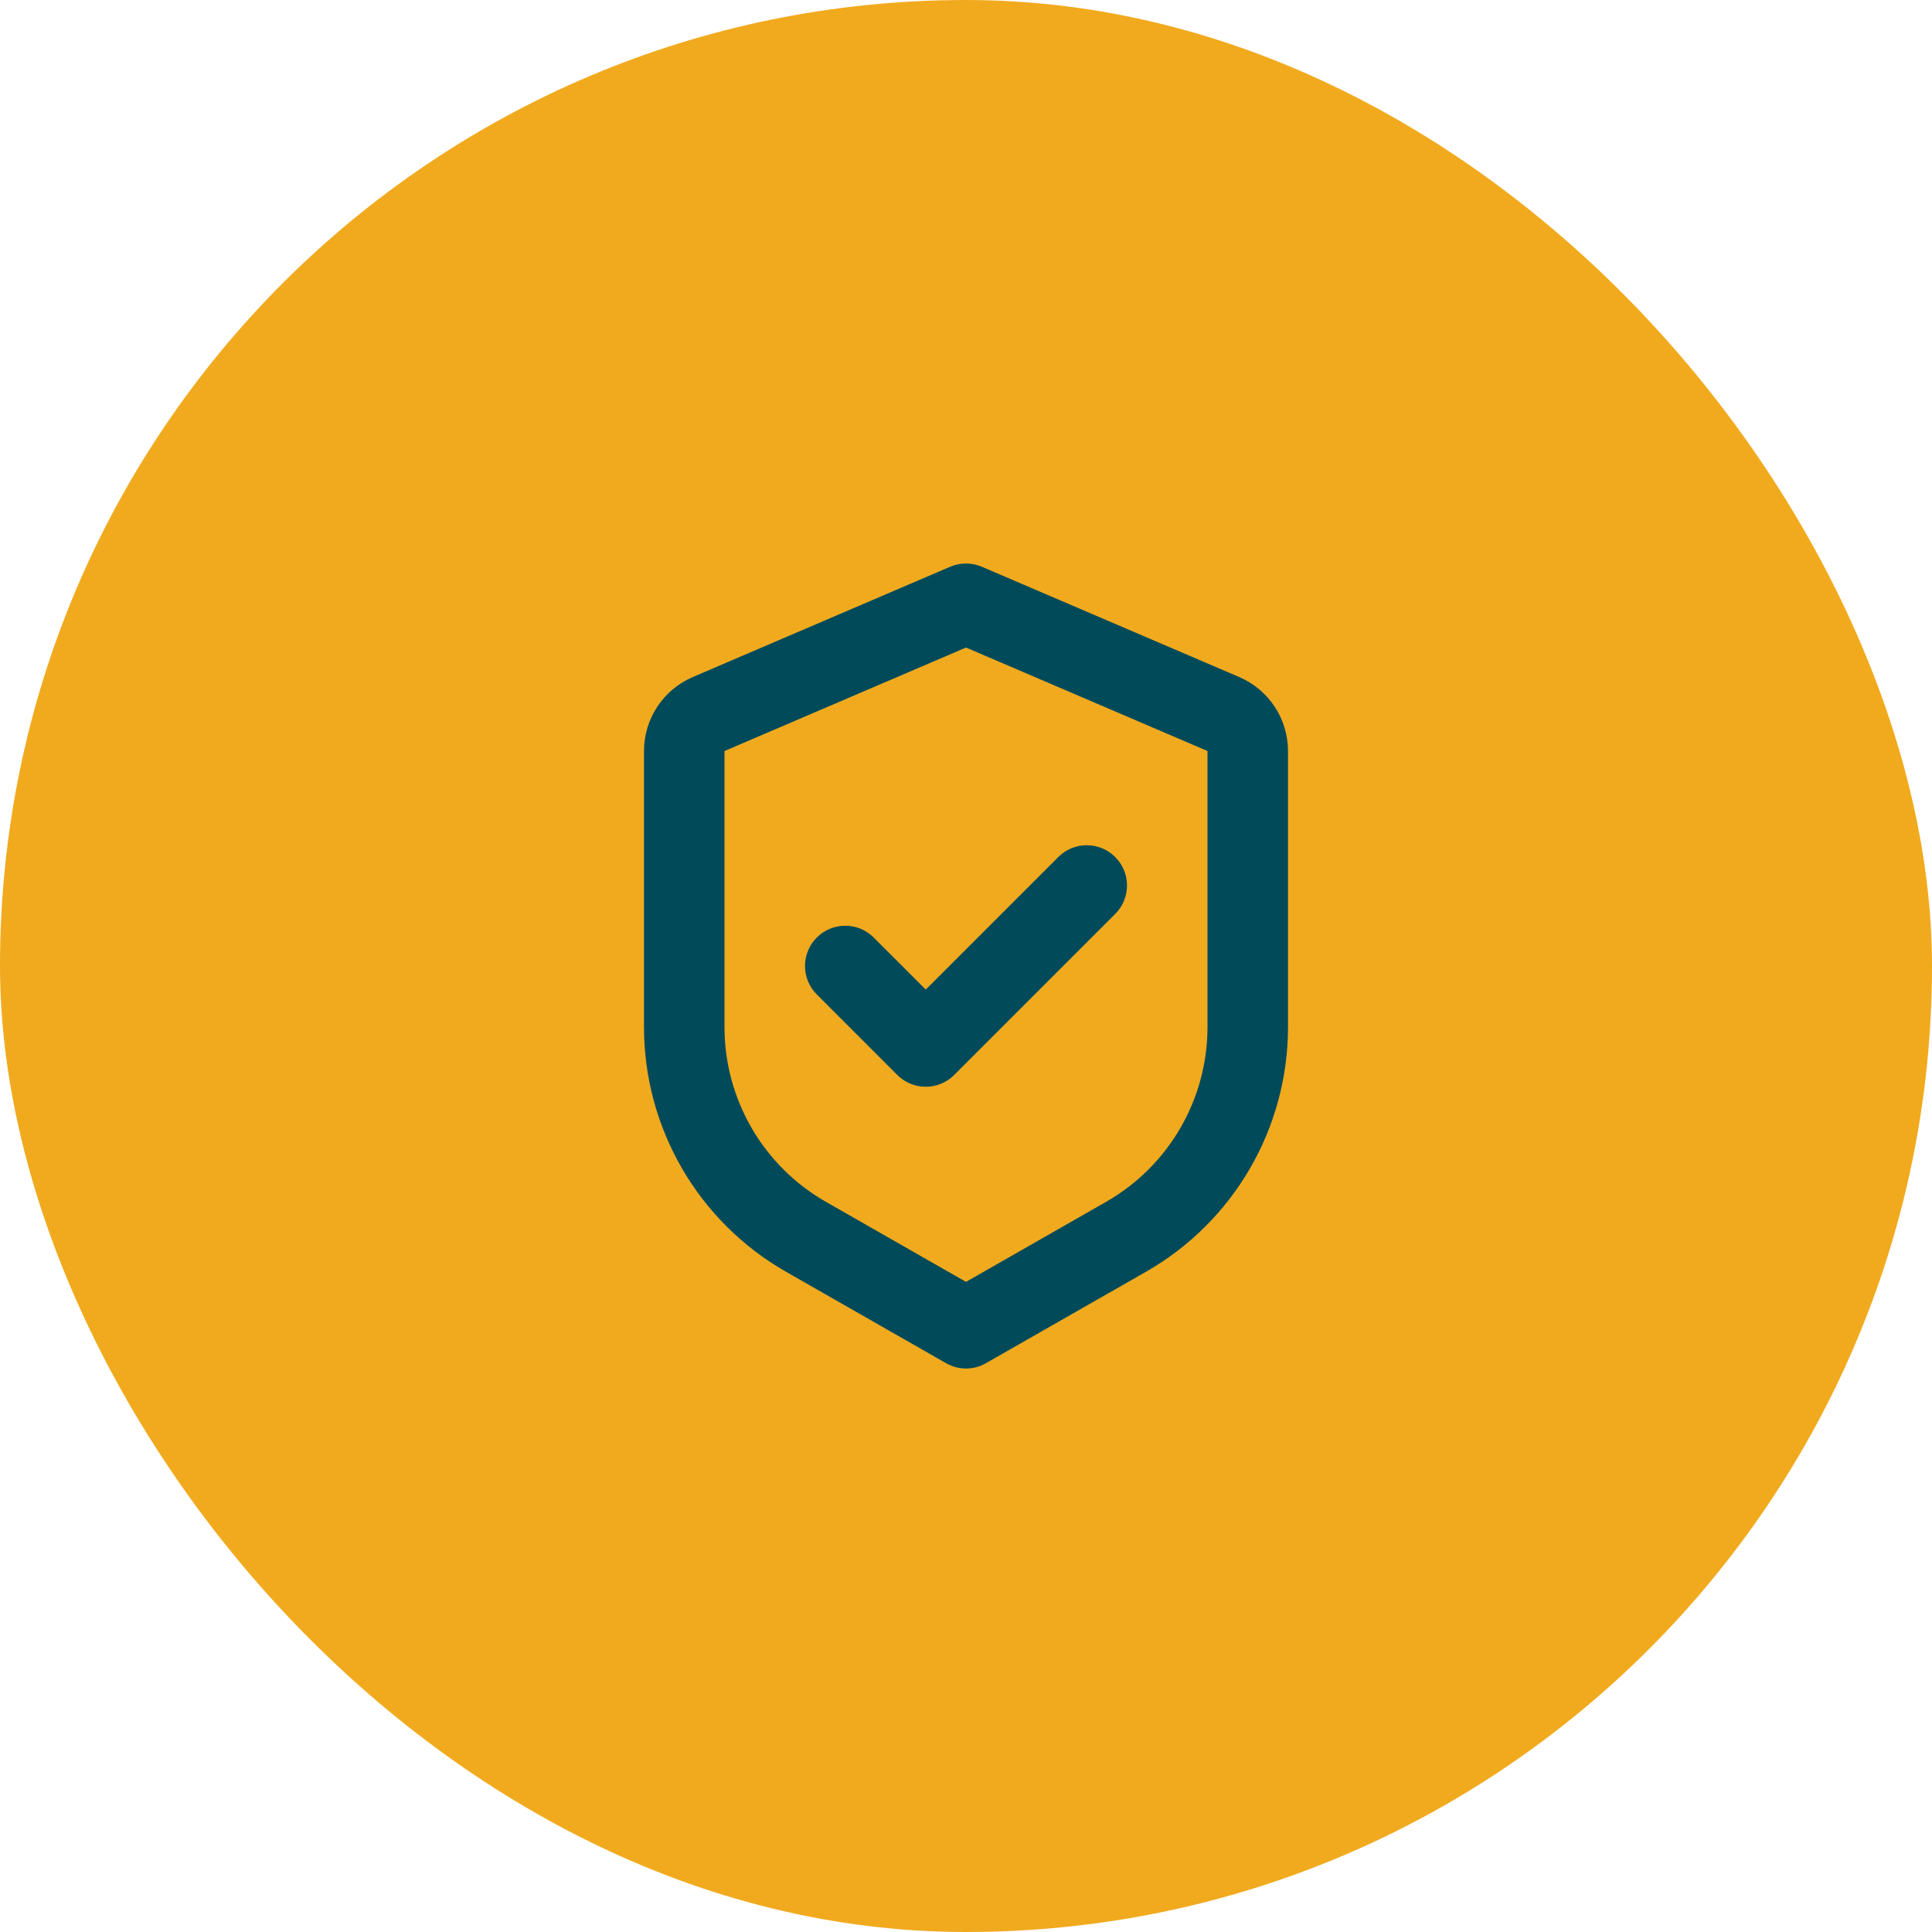 <svg width="48" height="48" viewBox="0 0 48 48" fill="none" xmlns="http://www.w3.org/2000/svg">
<rect width="48" height="48" rx="24" fill="#F1AA1E"/>
<path fill-rule="evenodd" clip-rule="evenodd" d="M23.606 14.081C23.858 13.973 24.142 13.973 24.394 14.081L30.788 16.821C31.523 17.136 32 17.859 32 18.659V25.518C32 28.03 30.654 30.349 28.473 31.596L24.496 33.868C24.189 34.044 23.811 34.044 23.504 33.868L19.527 31.596C17.346 30.349 16 28.03 16 25.518V18.659C16 17.859 16.477 17.136 17.212 16.821L18 18.659V25.518C18 27.312 18.961 28.969 20.519 29.859L24 31.848L27.481 29.859C29.039 28.969 30 27.312 30 25.518V18.659L24 16.088L18 18.659L17.212 16.821L23.606 14.081Z" fill="#004A5A"/>
<path fill-rule="evenodd" clip-rule="evenodd" d="M27.707 21.293C28.098 21.683 28.098 22.317 27.707 22.707L23.707 26.707C23.317 27.098 22.683 27.098 22.293 26.707L20.293 24.707C19.902 24.317 19.902 23.683 20.293 23.293C20.683 22.902 21.317 22.902 21.707 23.293L23 24.586L26.293 21.293C26.683 20.902 27.317 20.902 27.707 21.293Z" fill="#004A5A"/>
</svg>
